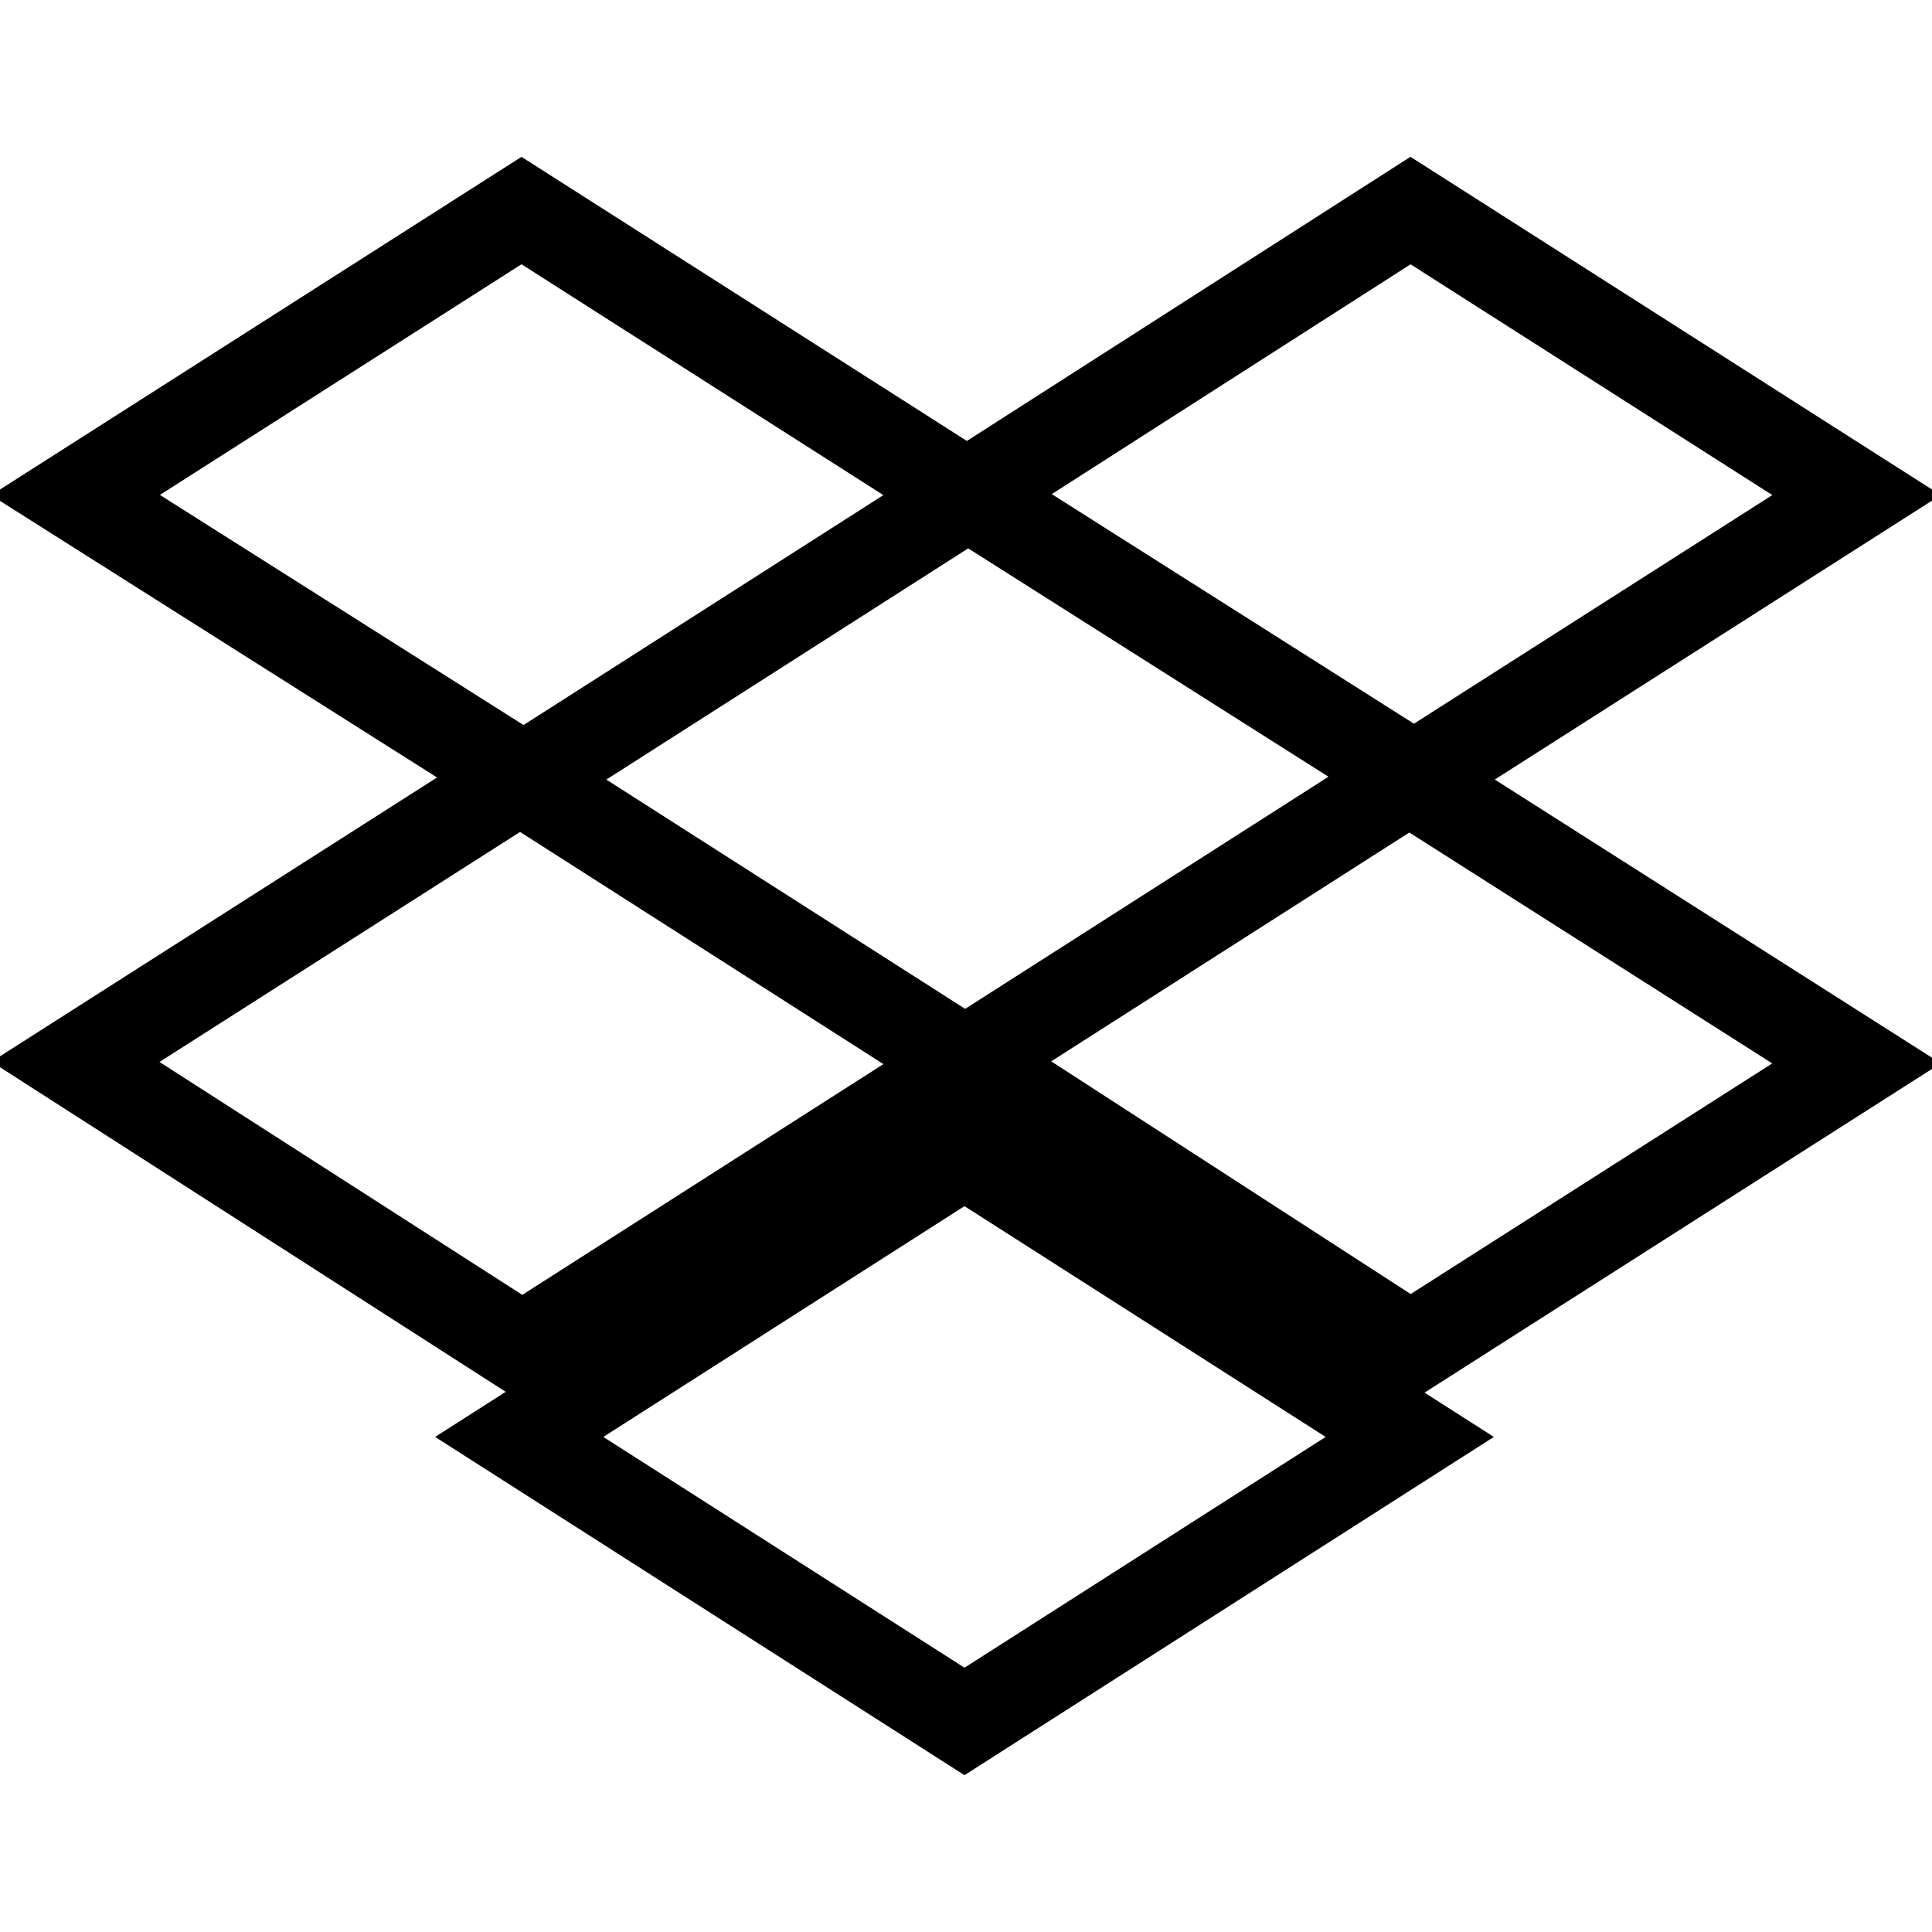 <?xml version="1.0" encoding="utf-8"?>
<!-- Svg Vector Icons : http://www.onlinewebfonts.com/icon -->
<!DOCTYPE svg PUBLIC "-//W3C//DTD SVG 1.1//EN" "http://www.w3.org/Graphics/SVG/1.1/DTD/svg11.dtd">
<svg version="1.1" xmlns="http://www.w3.org/2000/svg" xmlns:xlink="http://www.w3.org/1999/xlink" x="0px" y="0px" viewBox="0 0 256 256" enable-background="new 0 0 256 256" xml:space="preserve">
<g> <path stroke-width="12" fill-opacity="0" stroke="#000000"  d="M128.2,65.6l-59,37.7l59,37.7l-59,37.7l-59.2-38l59.1-37.7L10,65.6l59.1-37.7L128.2,65.6L128.2,65.6z  M68.8,190.4l59-37.7l59,37.7l-59,37.7L68.8,190.4z M128.2,140.6l59-37.7l-59-37.4l58.7-37.6L246,65.6l-59.1,37.7l59.1,37.6 l-59.1,37.7L128.2,140.6z"/></g>
</svg>